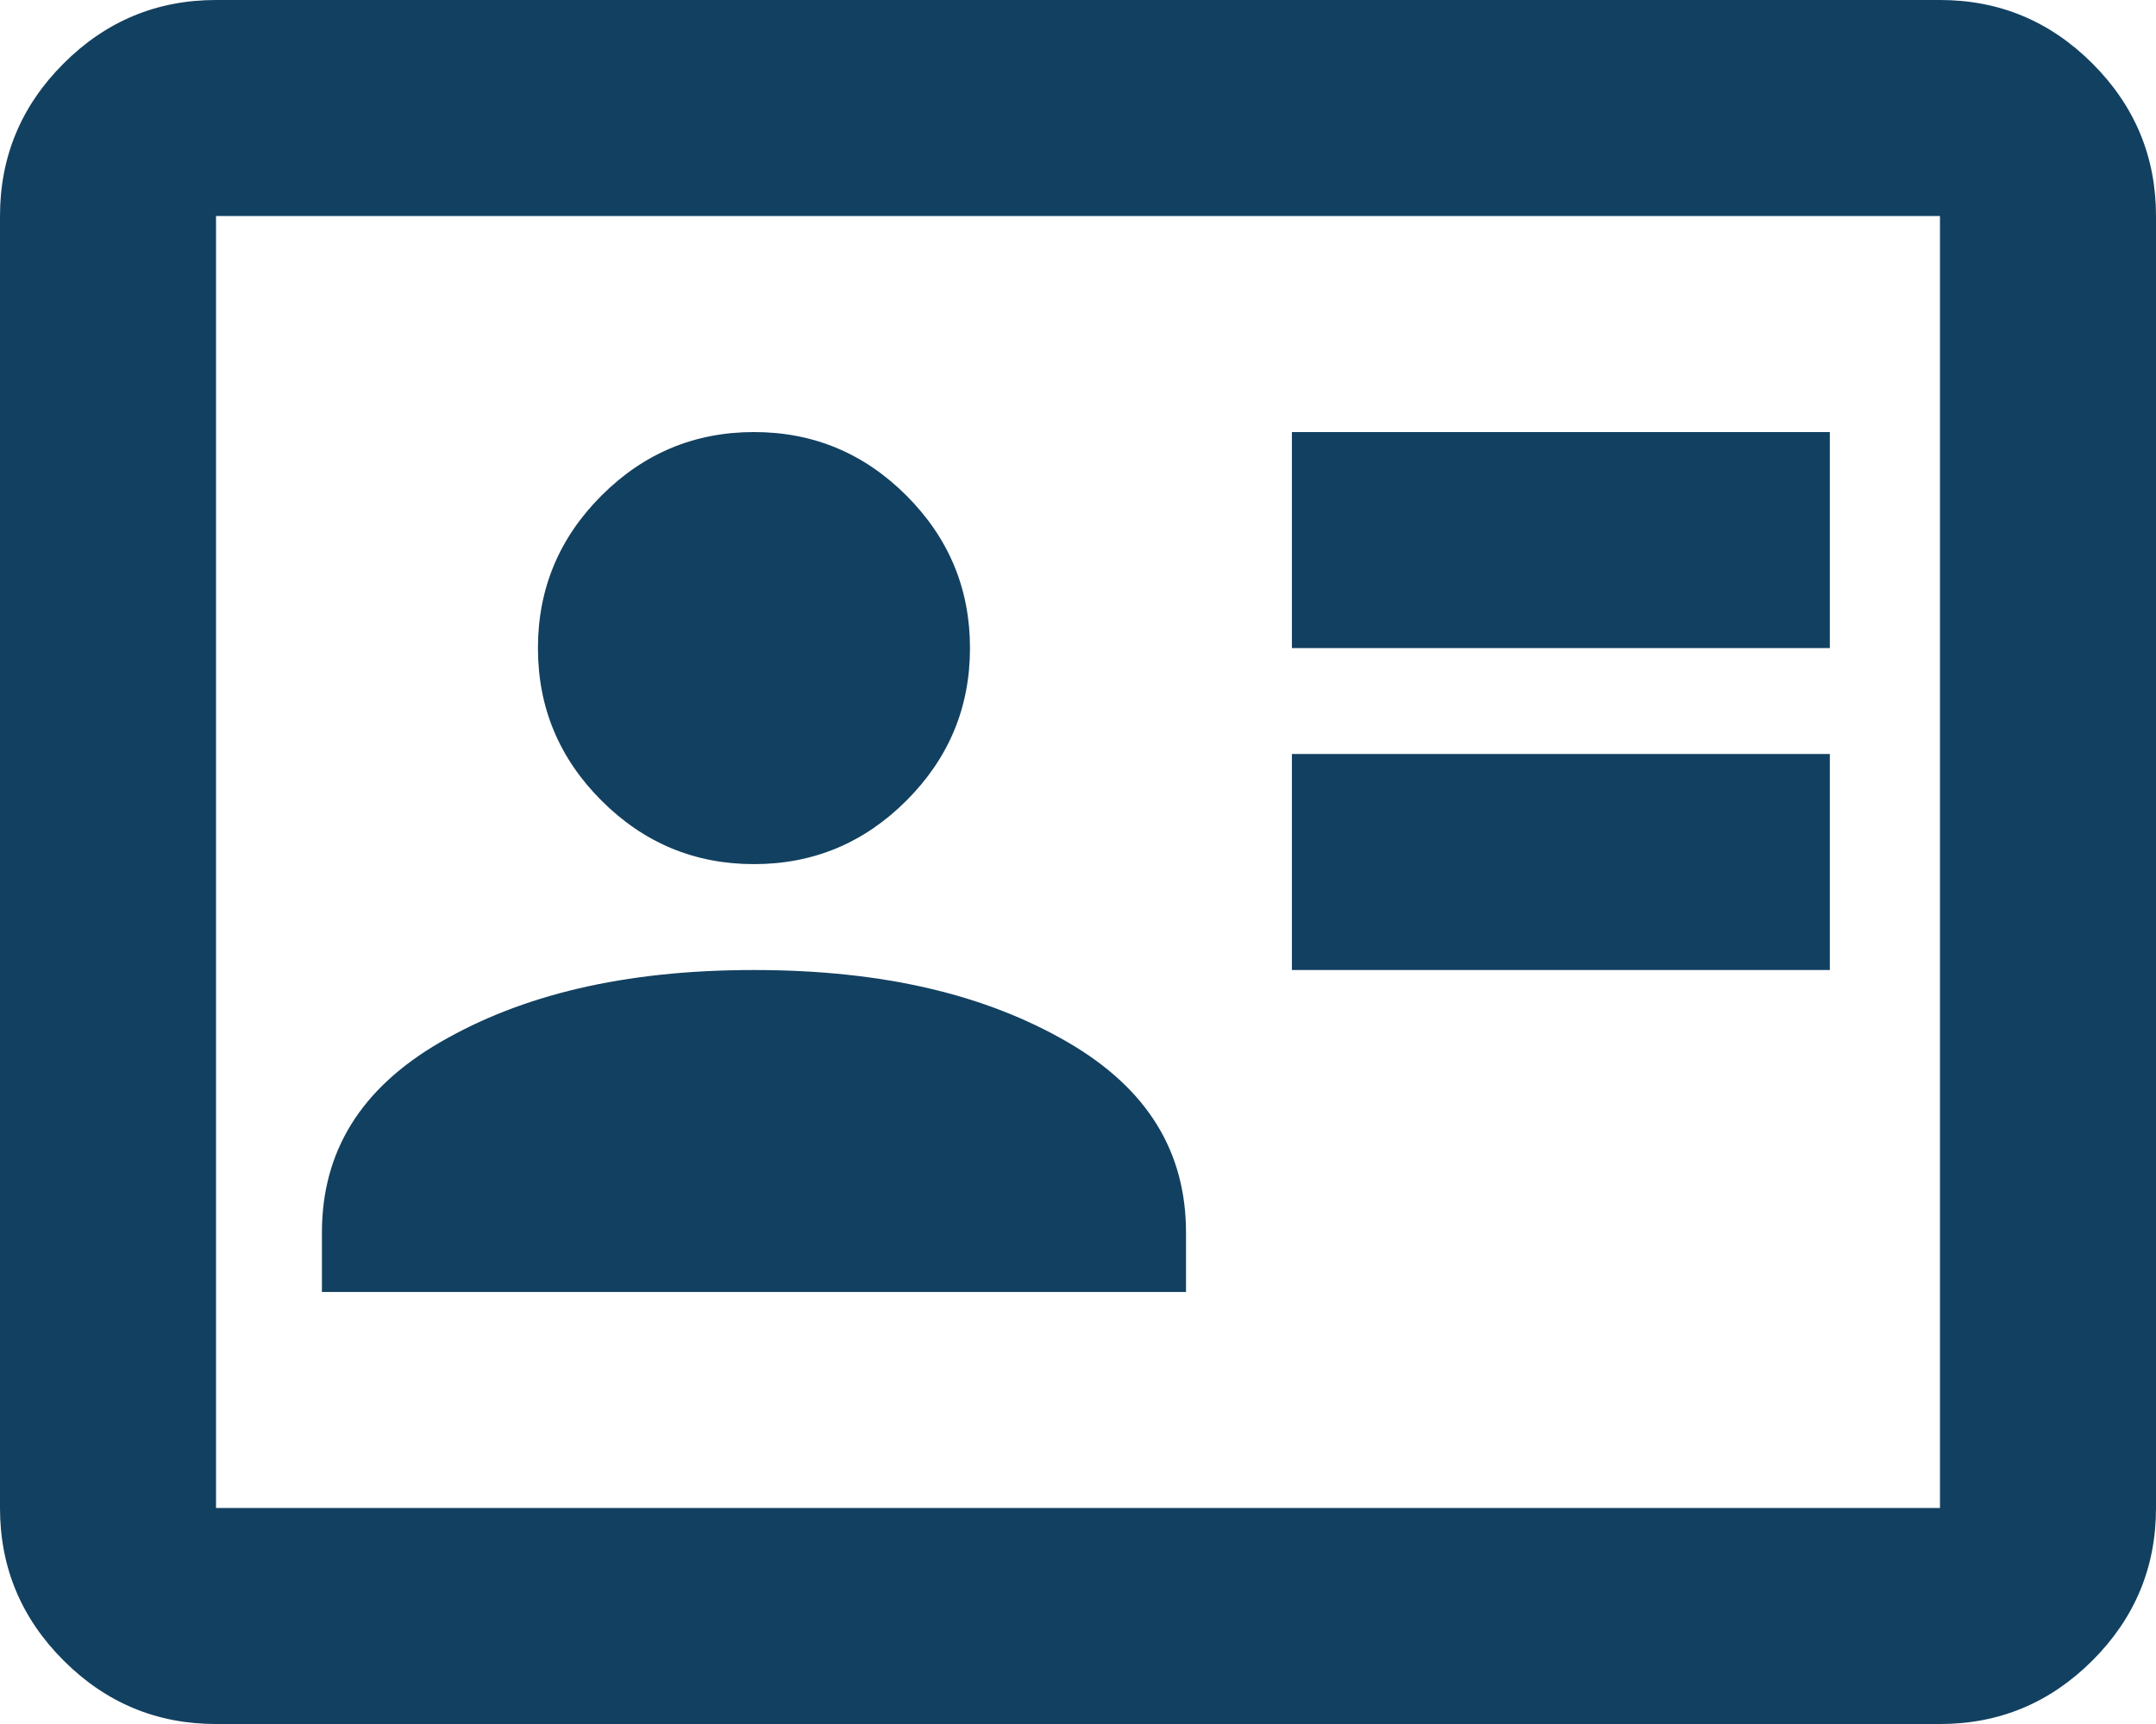 <?xml version="1.0" encoding="UTF-8"?>
<svg id="Capa_1" data-name="Capa 1" xmlns="http://www.w3.org/2000/svg" version="1.1" viewBox="0 0 50.9 40.7">
  <defs>
    <style>
      .cls-1 {
        fill: #124060;
      }

      .cls-1, .cls-2 {
        stroke-width: 0px;
      }

      .cls-2 {
        fill: #c61749;
      }
    </style>
  </defs>
  <rect class="cls-2" x="-187.5" y="-72.8" width="115" height="170"/>
  <path class="cls-1" d="M30.5,22.9h12.7v-5.1h-12.7v5.1ZM30.5,15.3h12.7v-5.1h-12.7v5.1ZM7.6,30.5h20.4v-1.4c0-1.9-.9-3.4-2.8-4.5s-4.3-1.7-7.4-1.7-5.5.6-7.4,1.7c-1.9,1.1-2.8,2.6-2.8,4.5v1.4ZM17.8,20.4c1.4,0,2.6-.5,3.6-1.5,1-1,1.5-2.2,1.5-3.6s-.5-2.6-1.5-3.6-2.2-1.5-3.6-1.5-2.6.5-3.6,1.5-1.5,2.2-1.5,3.6.5,2.6,1.5,3.6c1,1,2.2,1.5,3.6,1.5ZM5.1,40.7c-1.4,0-2.6-.5-3.6-1.5s-1.5-2.2-1.5-3.6V5.1c0-1.4.5-2.6,1.5-3.6S3.7,0,5.1,0h40.7c1.4,0,2.6.5,3.6,1.5s1.5,2.2,1.5,3.6v30.5c0,1.4-.5,2.6-1.5,3.6s-2.2,1.5-3.6,1.5H5.1ZM5.1,35.6h40.7V5.1H5.1v30.5ZM5.1,35.6V5.1v30.5Z"/>
</svg>